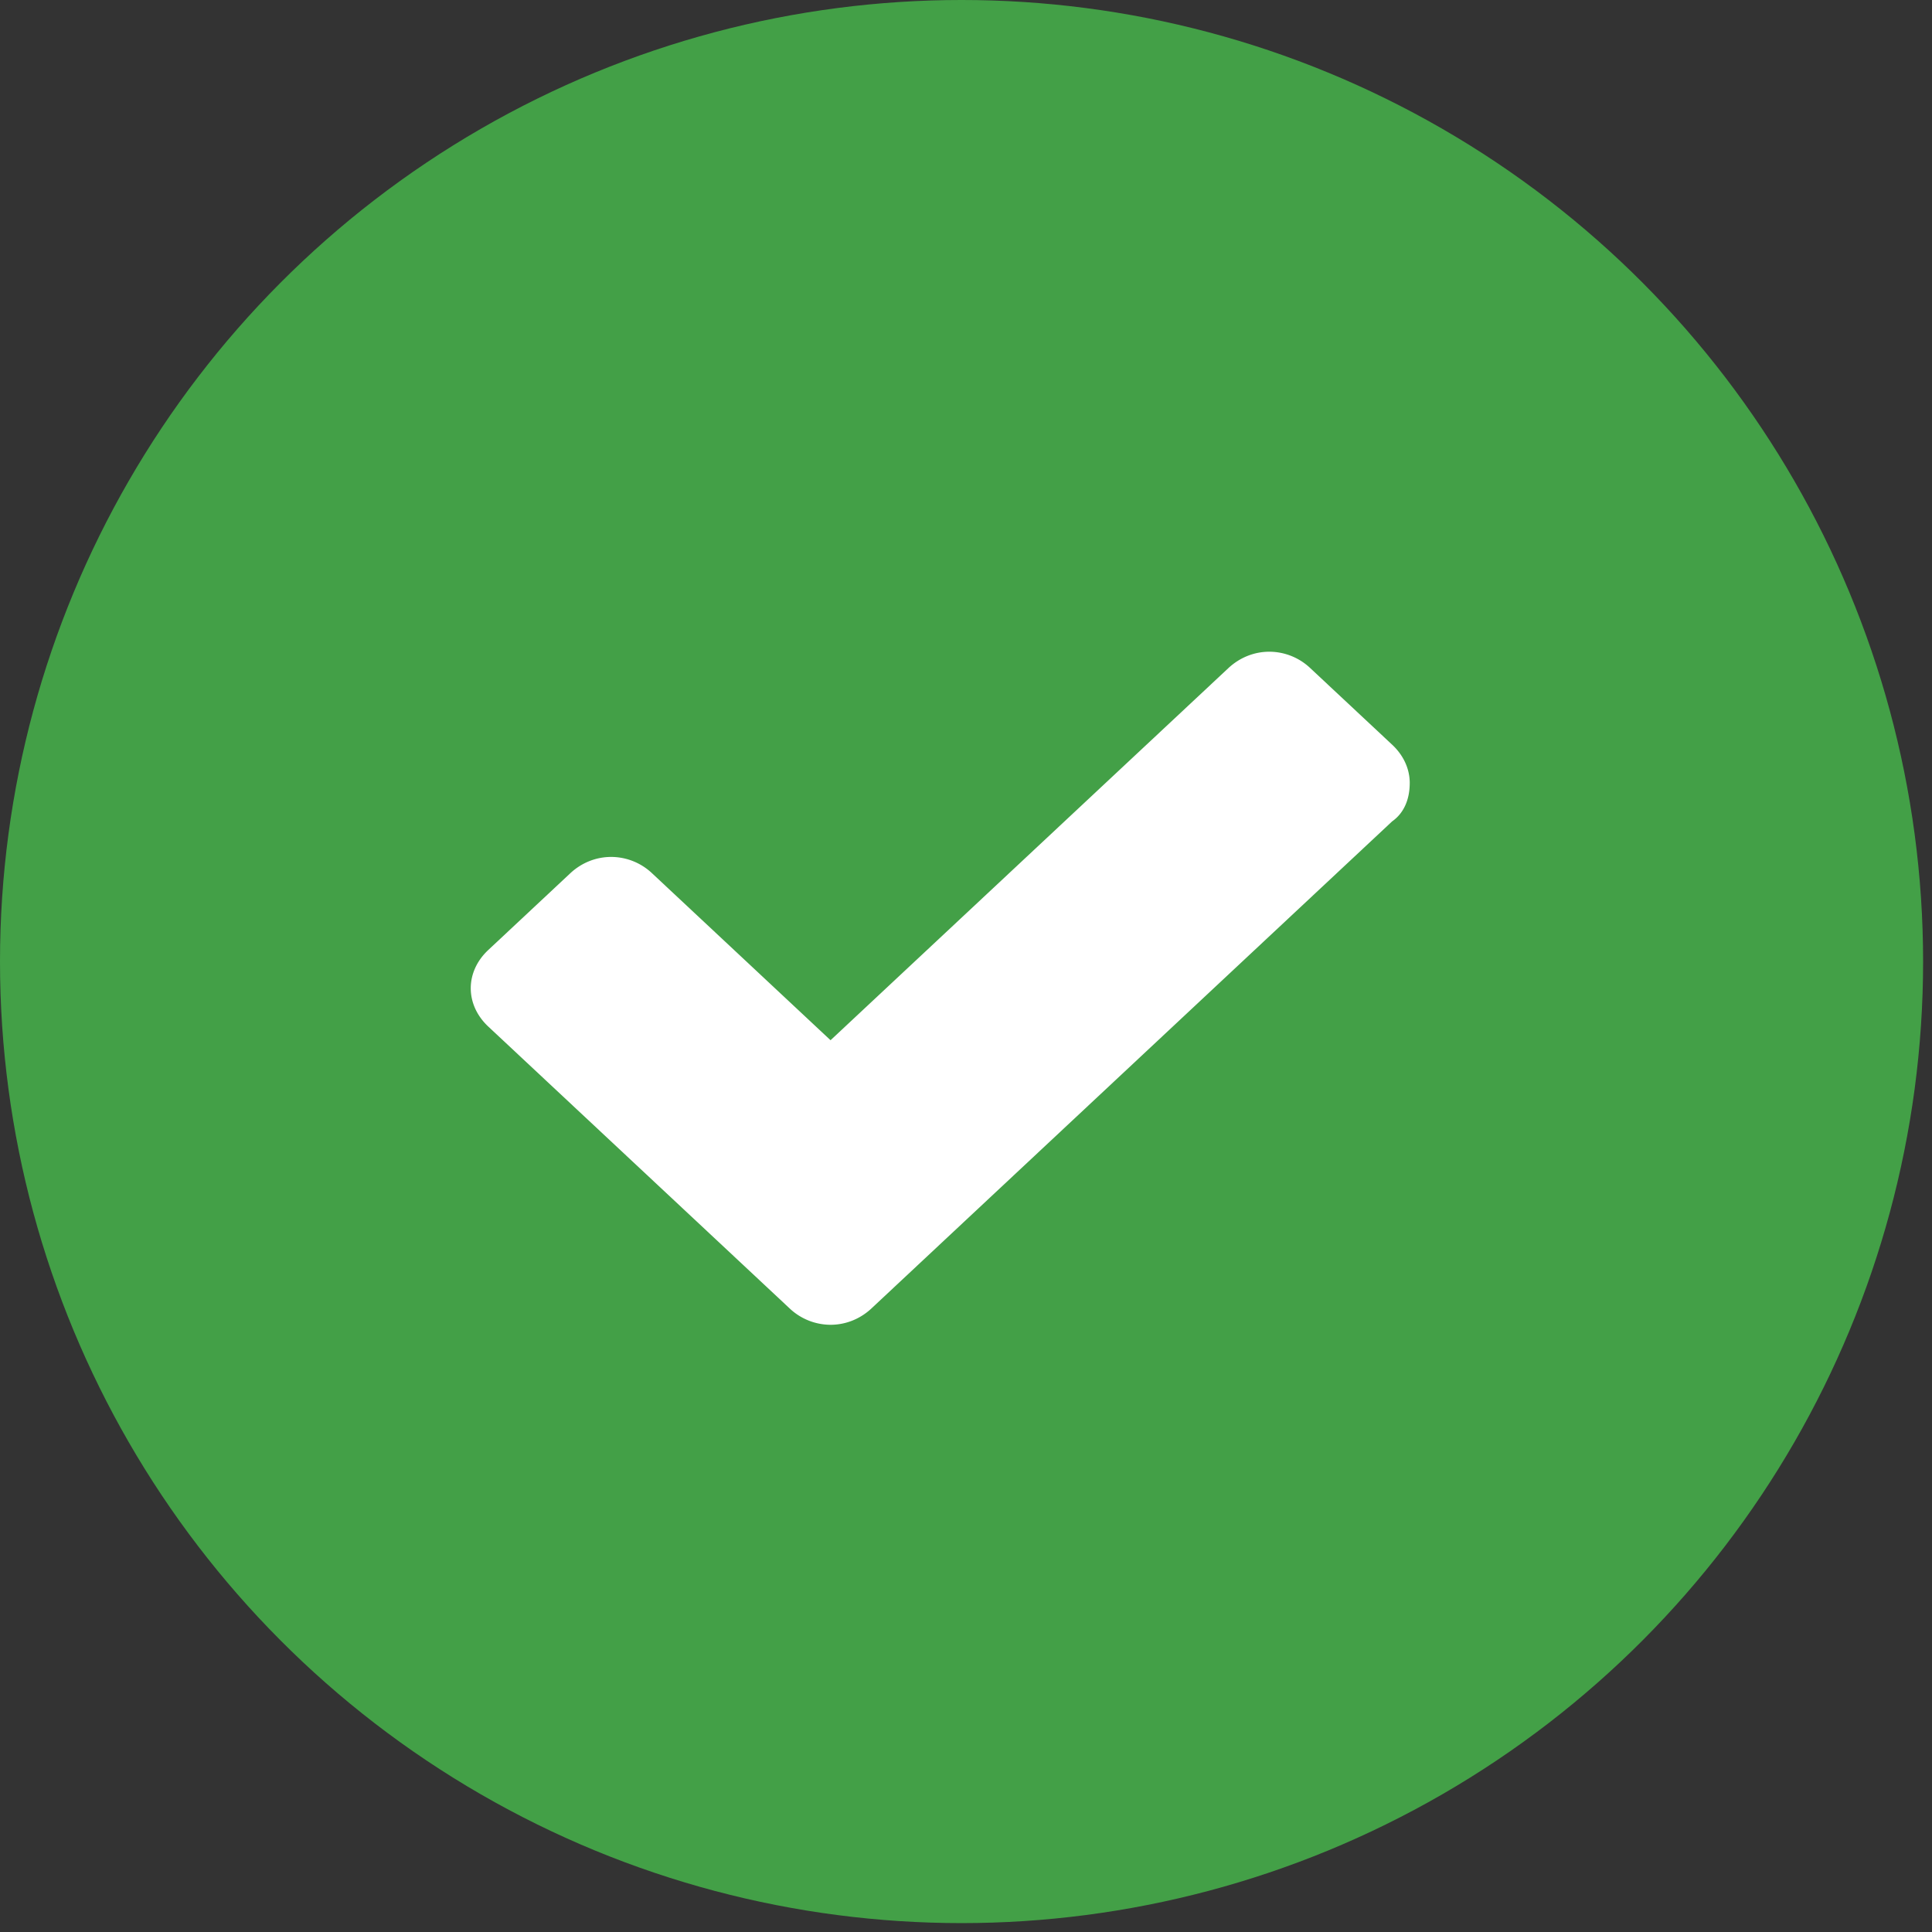 <svg xmlns="http://www.w3.org/2000/svg" width="119" height="119" fill="none"><rect width="100%" height="100%" fill="#333333" stroke="none"/><circle cx="59.226" cy="59.226" r="59.226" fill="#43A047"/><path fill="#fff" d="M86.832 48.231c0-.843-.36-1.685-1.081-2.36l-5.045-4.718a3.682 3.682 0 0 0-2.522-1.011c-.901 0-1.802.337-2.523 1.01l-24.504 22.92-10.99-10.28a3.681 3.681 0 0 0-2.523-1.01c-.9 0-1.802.336-2.522 1.01l-5.045 4.72c-.72.673-1.081 1.516-1.081 2.359 0 .842.36 1.685 1.08 2.36L43.59 75.87l5.045 4.719a3.682 3.682 0 0 0 2.522 1.01c.901 0 1.802-.336 2.523-1.01l5.045-4.72L85.75 50.59c.72-.505 1.081-1.348 1.081-2.359Z"/></svg>